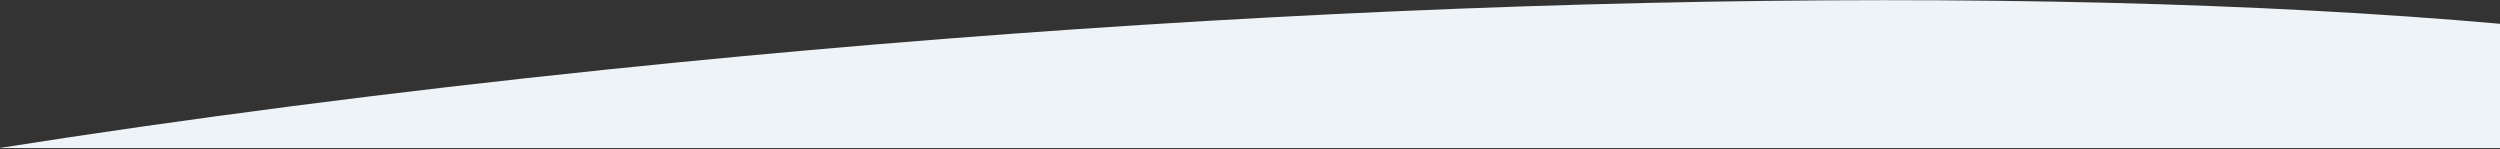 <?xml version="1.0" encoding="utf-8"?>
<!-- Generator: Adobe Illustrator 24.1.1, SVG Export Plug-In . SVG Version: 6.00 Build 0)  -->
<svg version="1.1" id="Livello_1" xmlns="http://www.w3.org/2000/svg" xmlns:xlink="http://www.w3.org/1999/xlink" x="0px" y="0px"
	 viewBox="0 0 1440 86" style="enable-background:new 0 0 1440 86;" xml:space="preserve">
<rect x="0" y="0" width="1440" height="86" fill="#333333" stroke="none"/>
<style type="text/css">
	.st0{fill:#EEF3F7;}
</style>
<path class="st0" d="M0,85.2c107.4-16.9,224.8-32.2,350.1-45.2c415.2-43,817.8-50.4,1089.9-26.3v71.6H0z"/>
</svg>
